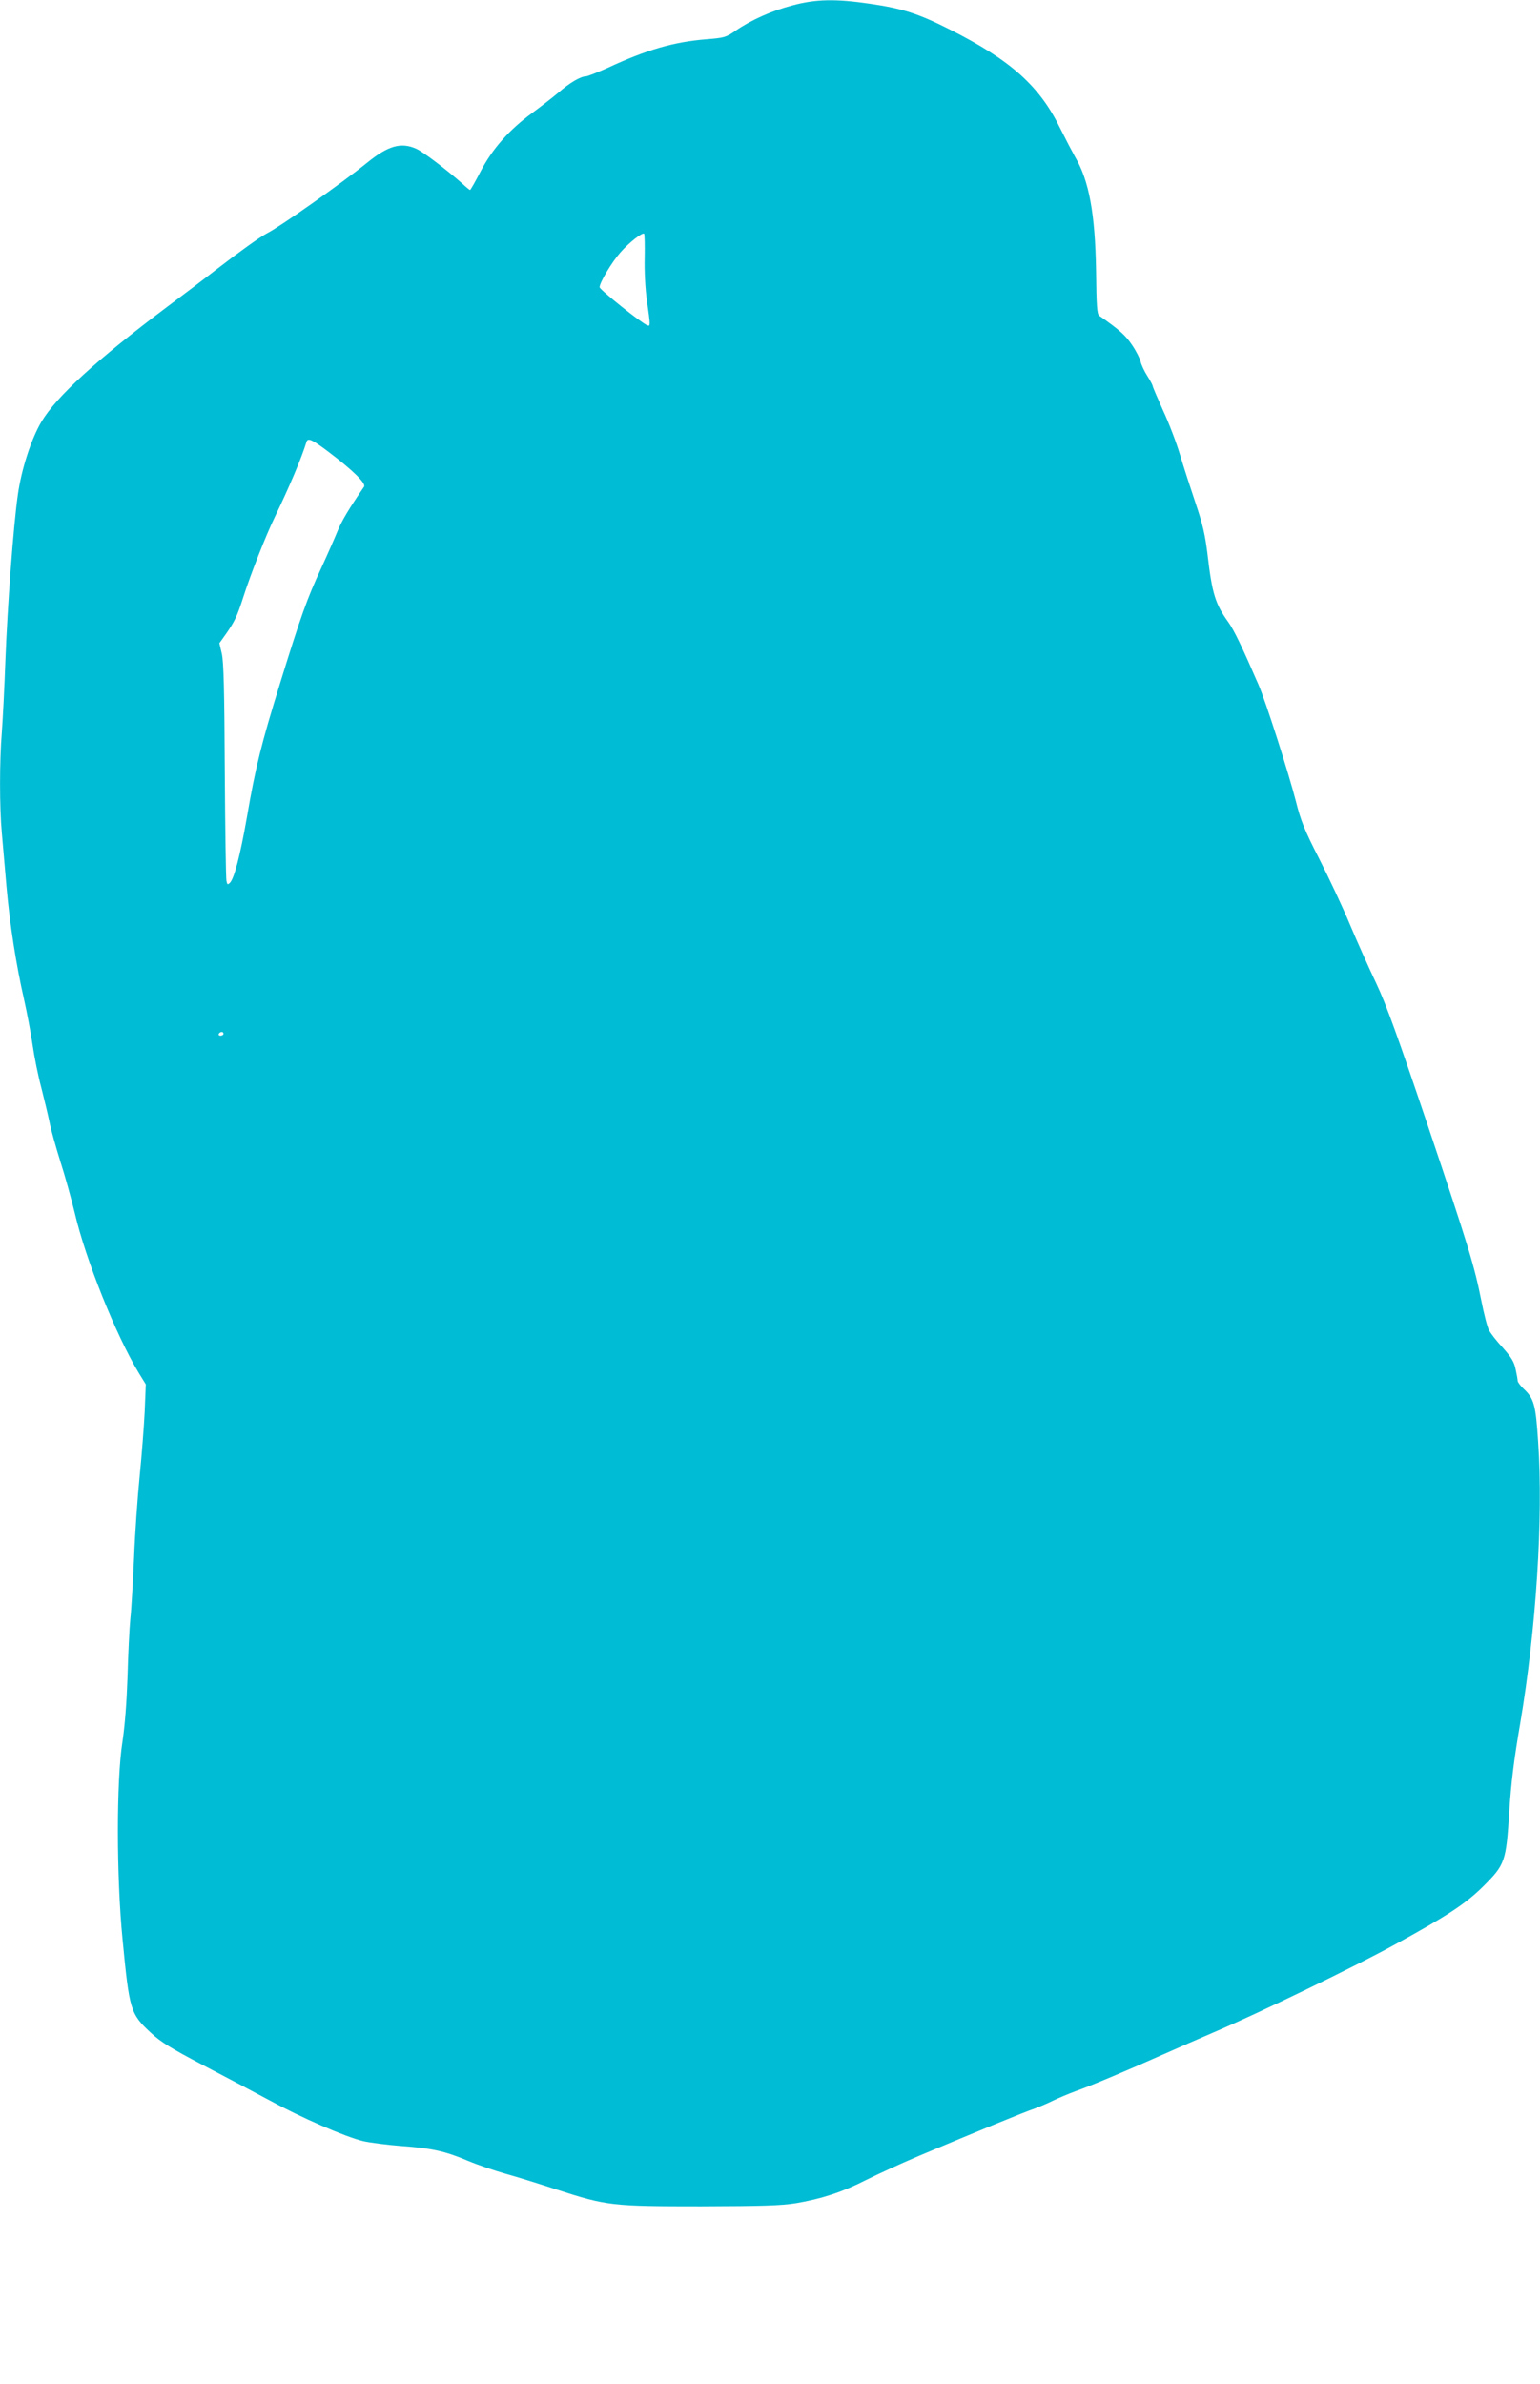 <?xml version="1.0" standalone="no"?>
<!DOCTYPE svg PUBLIC "-//W3C//DTD SVG 20010904//EN"
 "http://www.w3.org/TR/2001/REC-SVG-20010904/DTD/svg10.dtd">
<svg version="1.0" xmlns="http://www.w3.org/2000/svg"
 width="827pt" height="1280pt" viewBox="0 0 827 1280"
 preserveAspectRatio="xMidYMid meet">
<g transform="translate(0,1280) scale(0.1,-0.1)"
fill="#00bcd4" stroke="none">
<path d="M4255 12771 c-111 -29 -221 -78 -305 -136 -52 -36 -61 -38 -158 -46
-174 -14 -319 -56 -528 -153 -56 -25 -109 -46 -118 -46 -28 0 -88 -35 -147
-87 -31 -26 -94 -75 -139 -108 -124 -90 -215 -193 -278 -313 -29 -56 -55 -102
-58 -102 -2 0 -21 15 -41 34 -87 77 -210 170 -247 187 -82 37 -152 17 -265
-75 -131 -106 -468 -344 -538 -379 -38 -20 -144 -96 -278 -199 -55 -43 -171
-131 -257 -195 -382 -287 -595 -482 -676 -618 -55 -93 -107 -255 -126 -390
-24 -167 -56 -599 -67 -890 -5 -143 -14 -316 -19 -384 -13 -159 -13 -404 0
-545 5 -61 17 -191 25 -288 18 -202 51 -414 94 -603 16 -71 37 -182 46 -245 9
-63 30 -167 47 -230 16 -63 36 -146 44 -185 7 -38 34 -133 58 -210 25 -77 59
-201 77 -275 59 -253 222 -659 345 -862 l37 -60 -6 -147 c-4 -80 -16 -236 -27
-346 -11 -110 -25 -306 -30 -435 -6 -129 -14 -278 -20 -330 -5 -52 -12 -192
-15 -310 -5 -142 -14 -262 -28 -355 -32 -206 -32 -719 1 -1055 37 -384 42
-401 153 -504 53 -49 108 -83 274 -170 115 -60 277 -146 361 -191 170 -93 408
-197 505 -220 35 -8 127 -20 204 -26 164 -12 234 -27 359 -80 50 -21 141 -52
201 -69 61 -17 184 -55 275 -85 268 -87 298 -90 775 -90 331 1 429 4 510 17
136 23 250 60 375 124 58 29 186 88 285 130 304 128 567 236 621 254 27 10 72
29 100 43 27 13 81 36 119 50 83 29 288 116 470 197 72 32 193 85 270 118 242
103 761 354 980 475 279 153 377 218 468 308 120 119 125 134 142 404 10 155
25 279 59 475 85 504 124 1098 96 1508 -13 203 -22 234 -80 288 -16 16 -30 34
-30 41 0 7 -5 35 -11 62 -8 40 -23 64 -69 116 -33 35 -66 78 -74 94 -9 16 -27
87 -41 158 -38 189 -65 279 -290 948 -159 471 -221 643 -274 755 -38 80 -102
222 -141 315 -39 94 -114 253 -166 355 -79 154 -99 205 -124 305 -39 152 -162
538 -202 630 -89 205 -130 290 -161 334 -70 97 -88 154 -112 361 -13 108 -26
165 -65 280 -27 80 -65 197 -84 261 -19 64 -60 171 -91 237 -30 67 -55 125
-55 130 0 4 -13 29 -29 54 -16 25 -32 59 -36 77 -4 17 -24 57 -46 89 -34 51
-67 81 -176 157 -12 9 -15 52 -17 240 -5 308 -37 485 -114 615 -14 25 -49 92
-78 150 -111 228 -265 366 -592 531 -170 86 -257 114 -431 139 -184 27 -290
25 -416 -9z m-793 -1354 c-2 -71 3 -167 12 -231 19 -132 19 -139 3 -133 -32
12 -257 192 -257 205 0 25 65 134 111 186 46 53 119 110 128 101 3 -3 4 -61 3
-128z m-1699 -1042 c130 -98 204 -170 192 -188 -82 -120 -118 -180 -141 -235
-15 -37 -55 -128 -89 -202 -76 -164 -108 -253 -220 -615 -102 -329 -133 -454
-179 -722 -36 -205 -68 -328 -91 -352 -12 -12 -15 -11 -19 10 -3 13 -7 281 -9
594 -2 427 -6 584 -16 626 l-13 56 35 49 c46 66 60 94 92 194 41 128 122 334
171 435 80 166 142 313 170 403 7 23 31 12 117 -53z m-563 -3125 c0 -5 -7 -10
-16 -10 -8 0 -12 5 -9 10 3 6 10 10 16 10 5 0 9 -4 9 -10z"/>
</g>
</svg>
